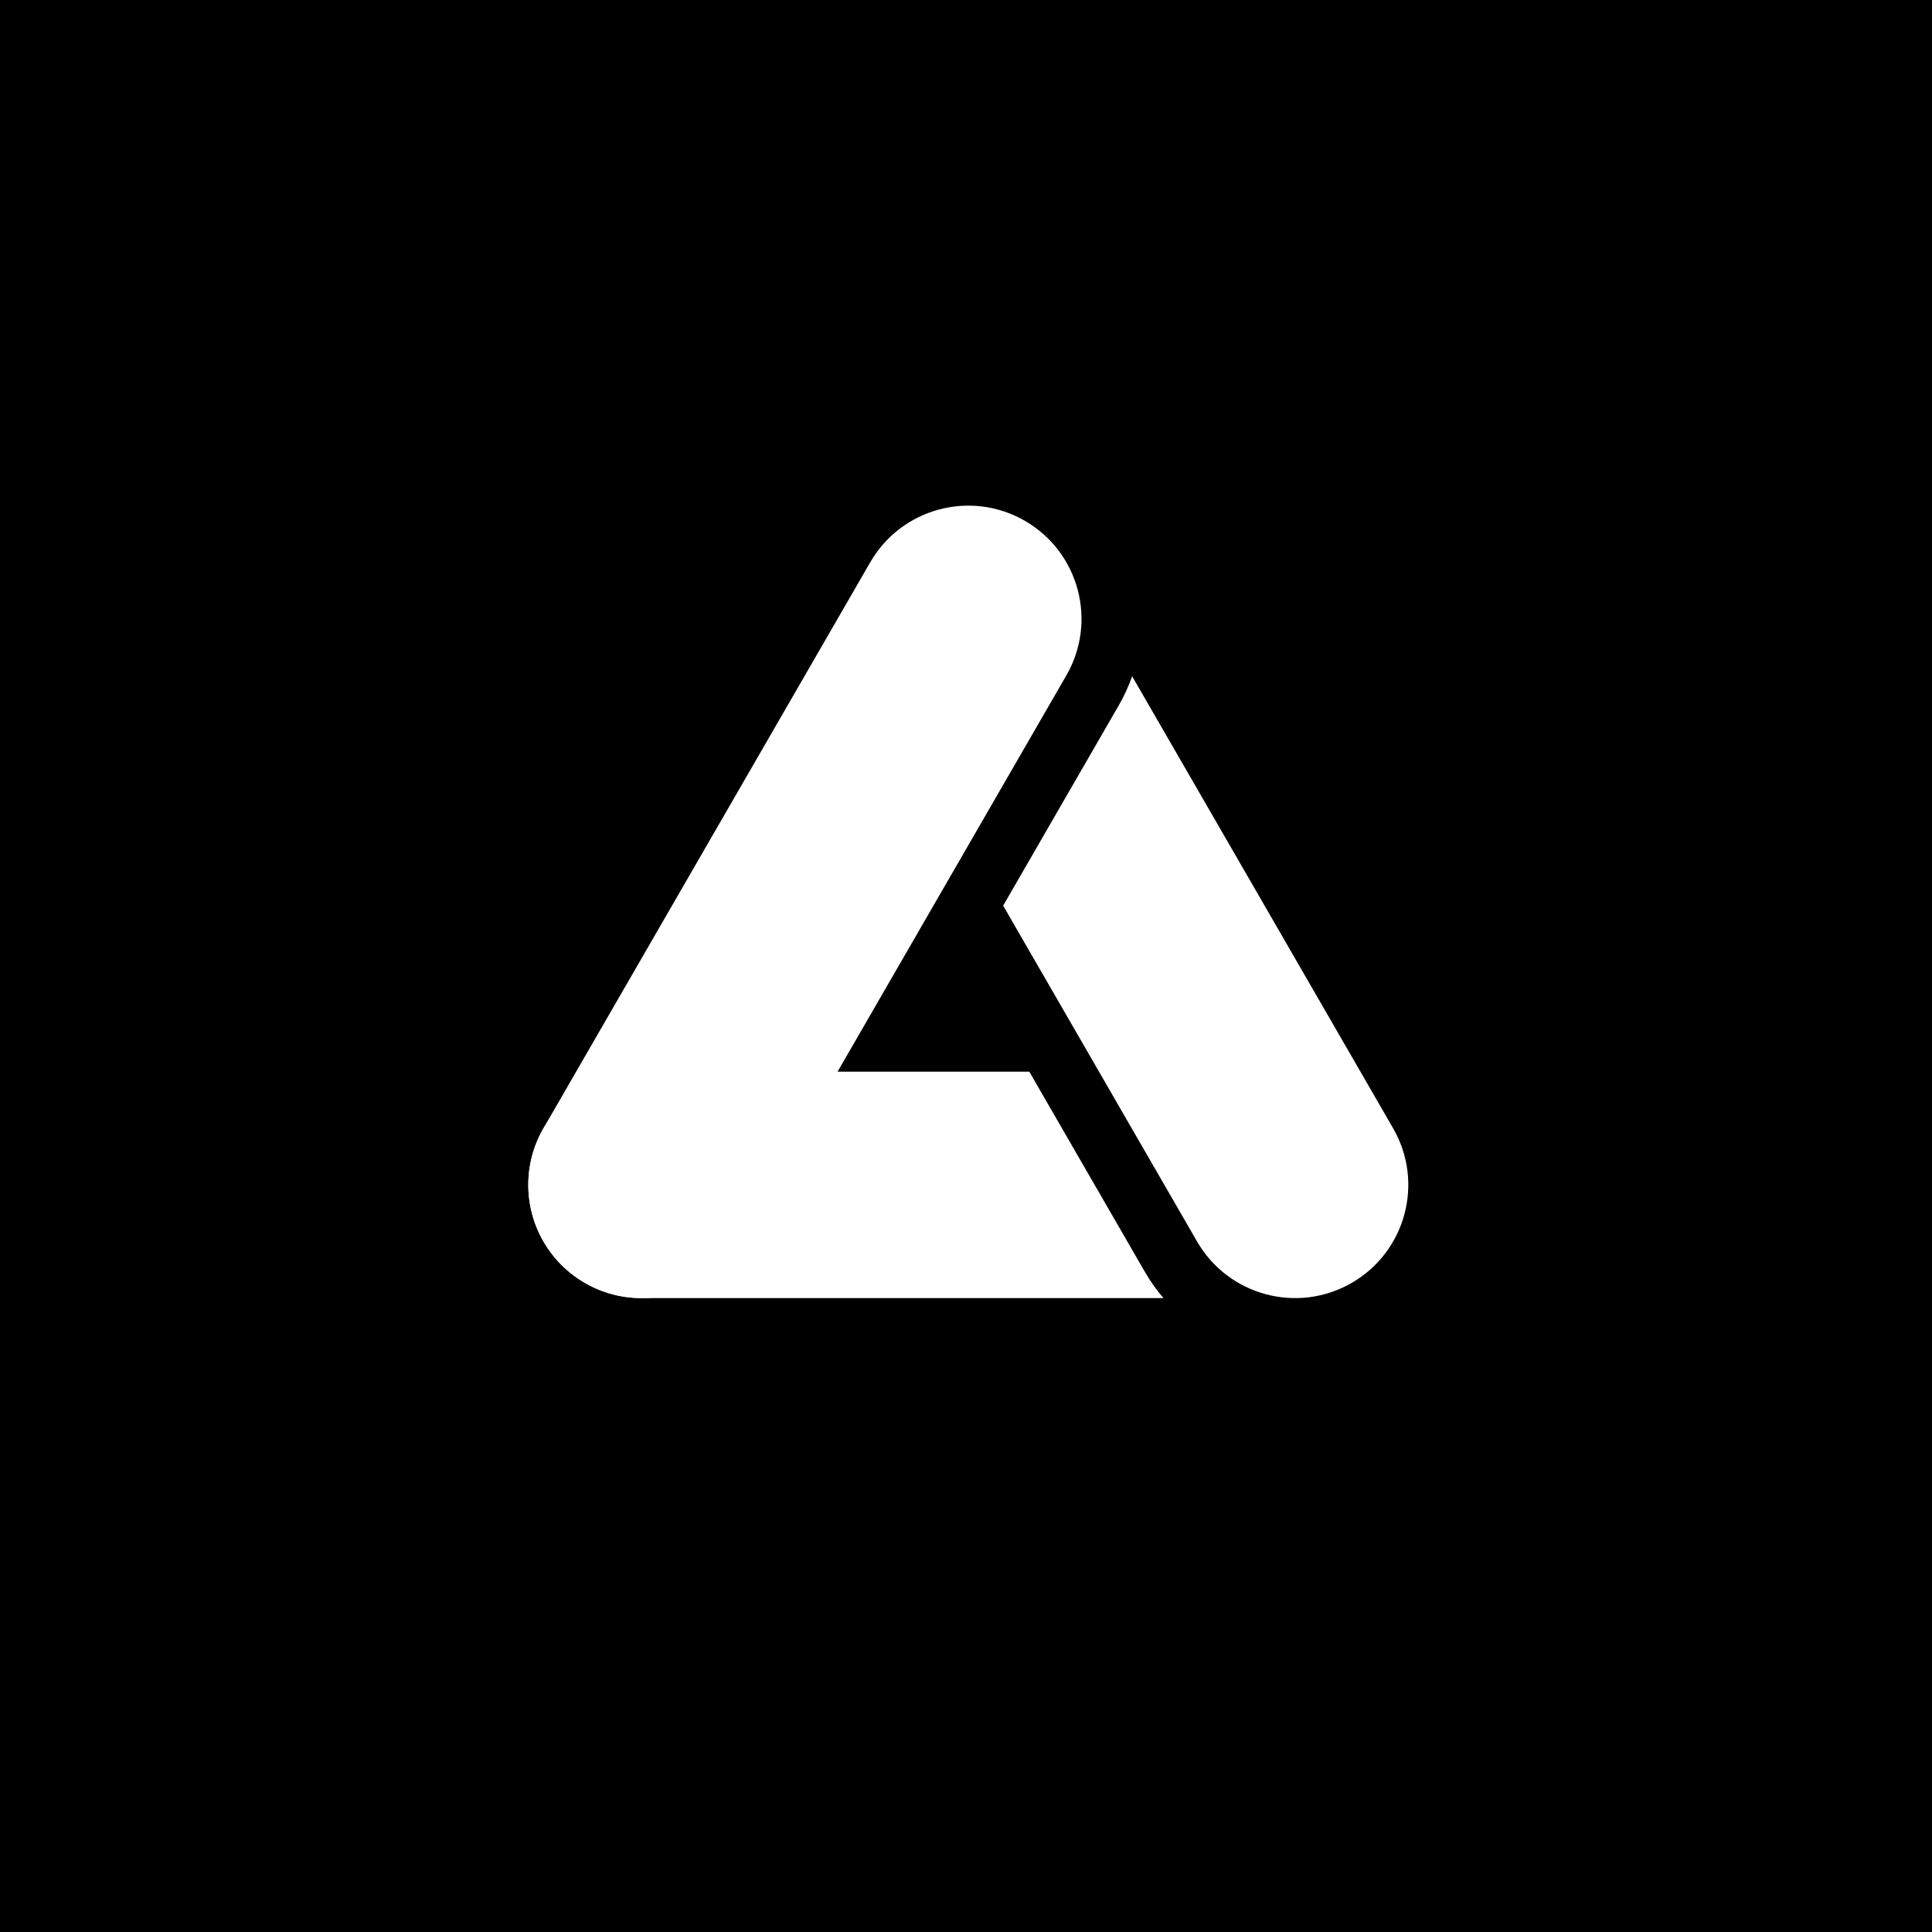 <svg width="256" height="256" viewBox="0 0 256 256" fill="none" xmlns="http://www.w3.org/2000/svg">
<rect width="256" height="256" fill="black"/>
<path d="M136.387 142.003H85.002C76.718 142.003 70.002 148.718 70.002 157.003C70.002 165.287 76.718 172.003 85.002 172.003H154.164C153.247 170.934 152.416 169.766 151.686 168.503L136.387 142.003Z" fill="white"/>
<path fill-rule="evenodd" clip-rule="evenodd" d="M135.804 69.012C142.978 73.154 145.436 82.328 141.294 89.502L97.993 164.503C93.851 171.677 84.677 174.135 77.502 169.993C70.328 165.851 67.87 156.677 72.012 149.503L115.313 74.502C119.456 67.328 128.629 64.87 135.804 69.012Z" fill="white"/>
<path d="M150.015 89.607C149.548 90.935 148.952 92.239 148.222 93.502L132.923 120.003L145.769 142.253L158.615 164.503C162.757 171.677 171.931 174.135 179.105 169.993C186.279 165.851 188.738 156.677 184.595 149.503L150.015 89.607Z" fill="white"/>
</svg>
